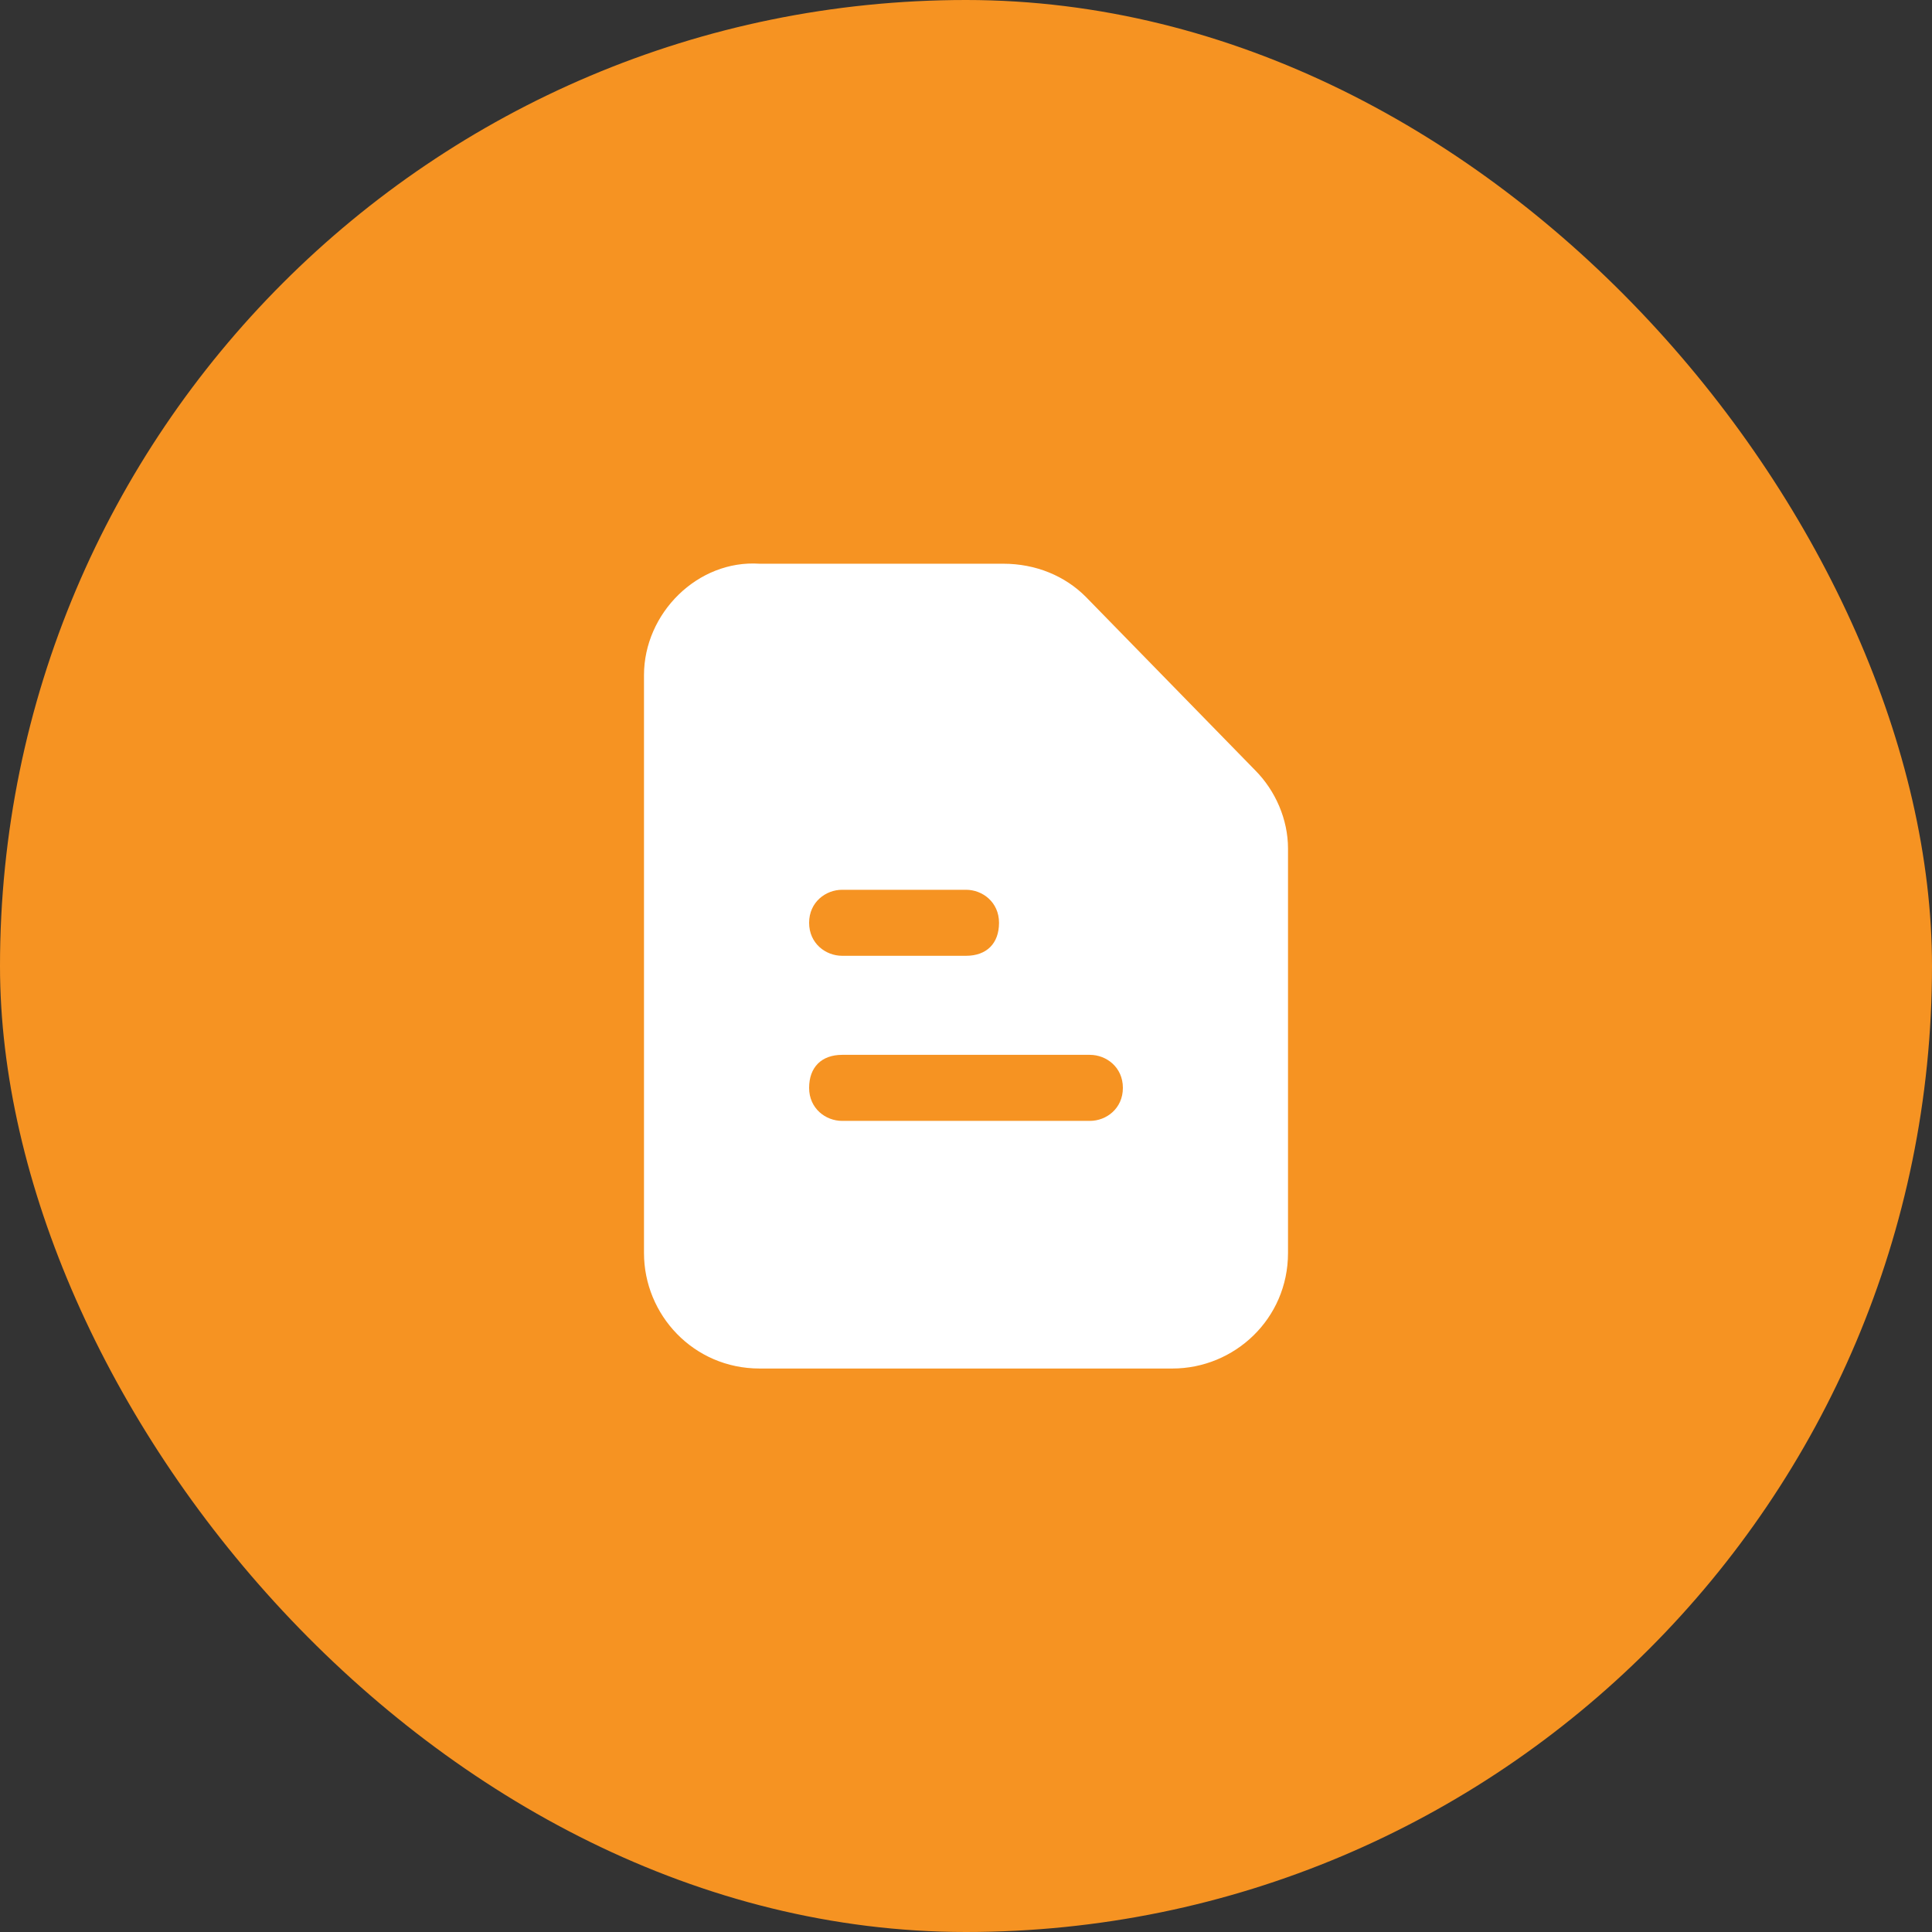 <svg width="64" height="64" viewBox="0 0 64 64" fill="none" xmlns="http://www.w3.org/2000/svg">
<rect x="0" y="0" width="64" height="64" fill="#333333" stroke="none"/>
<rect width="64" height="64" rx="32" fill="#F69322"/>
<path d="M41.573 25.51L35.966 19.768C35.282 19.084 34.325 18.674 33.231 18.674H25.162C23.111 18.538 21.333 20.315 21.333 22.366V41.506C21.333 43.556 22.974 45.334 25.162 45.334H38.838C40.889 45.334 42.667 43.693 42.667 41.506V28.108C42.667 27.151 42.256 26.194 41.573 25.51ZM27.898 29.475H32C32.547 29.475 33.094 29.885 33.094 30.569C33.094 31.252 32.684 31.662 32 31.662H27.898C27.351 31.662 26.803 31.252 26.803 30.569C26.803 29.885 27.351 29.475 27.898 29.475ZM36.103 37.131H27.898C27.351 37.131 26.803 36.721 26.803 36.037C26.803 35.353 27.214 34.943 27.898 34.943H36.103C36.65 34.943 37.197 35.353 37.197 36.037C37.197 36.721 36.65 37.131 36.103 37.131Z" fill="white"/>
</svg>
